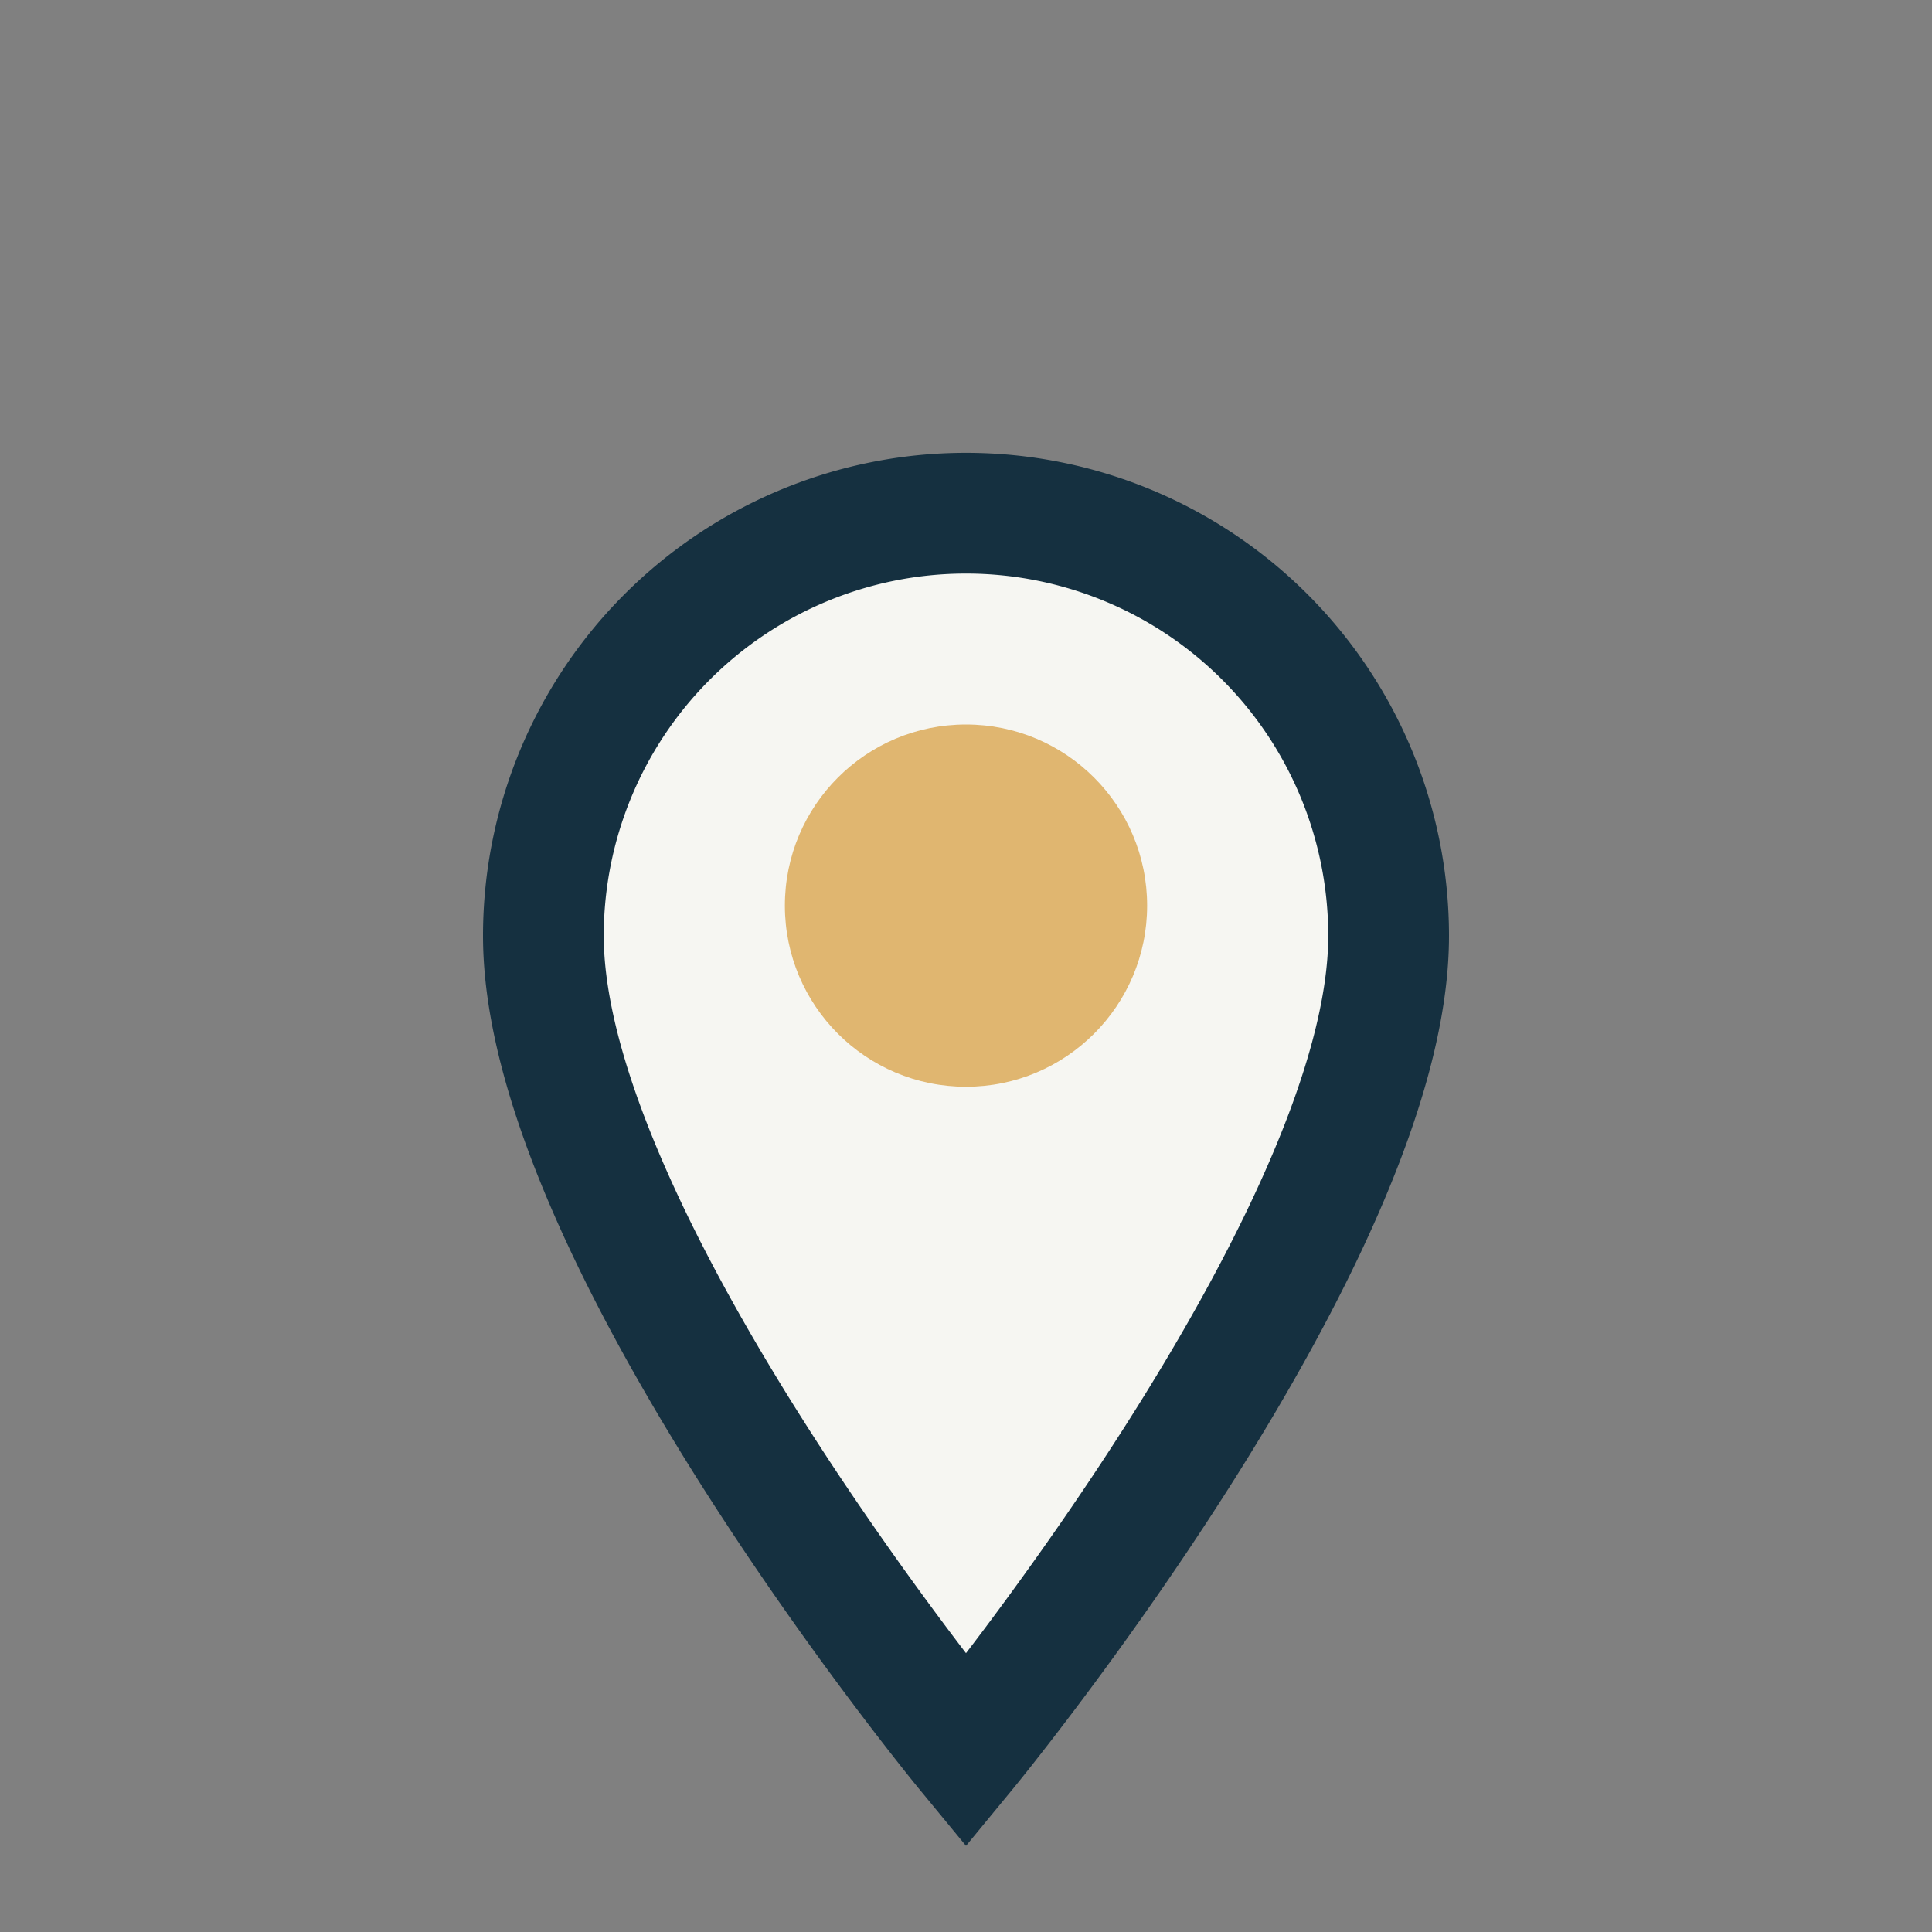 <?xml version="1.0" encoding="UTF-8"?>
<svg xmlns="http://www.w3.org/2000/svg" width="32" height="32" viewBox="0 0 32 32"><rect x="0" y="0" width="32" height="32" fill="#808080" stroke="none"/><path d="M16 29s-7-8.5-7-13.5A7 7 0 1 1 23 15.5C23 20.5 16 29 16 29z" fill="#F6F6F2" stroke="#153040" stroke-width="2"/><circle cx="16" cy="15" r="3" fill="#E0B670"/></svg>